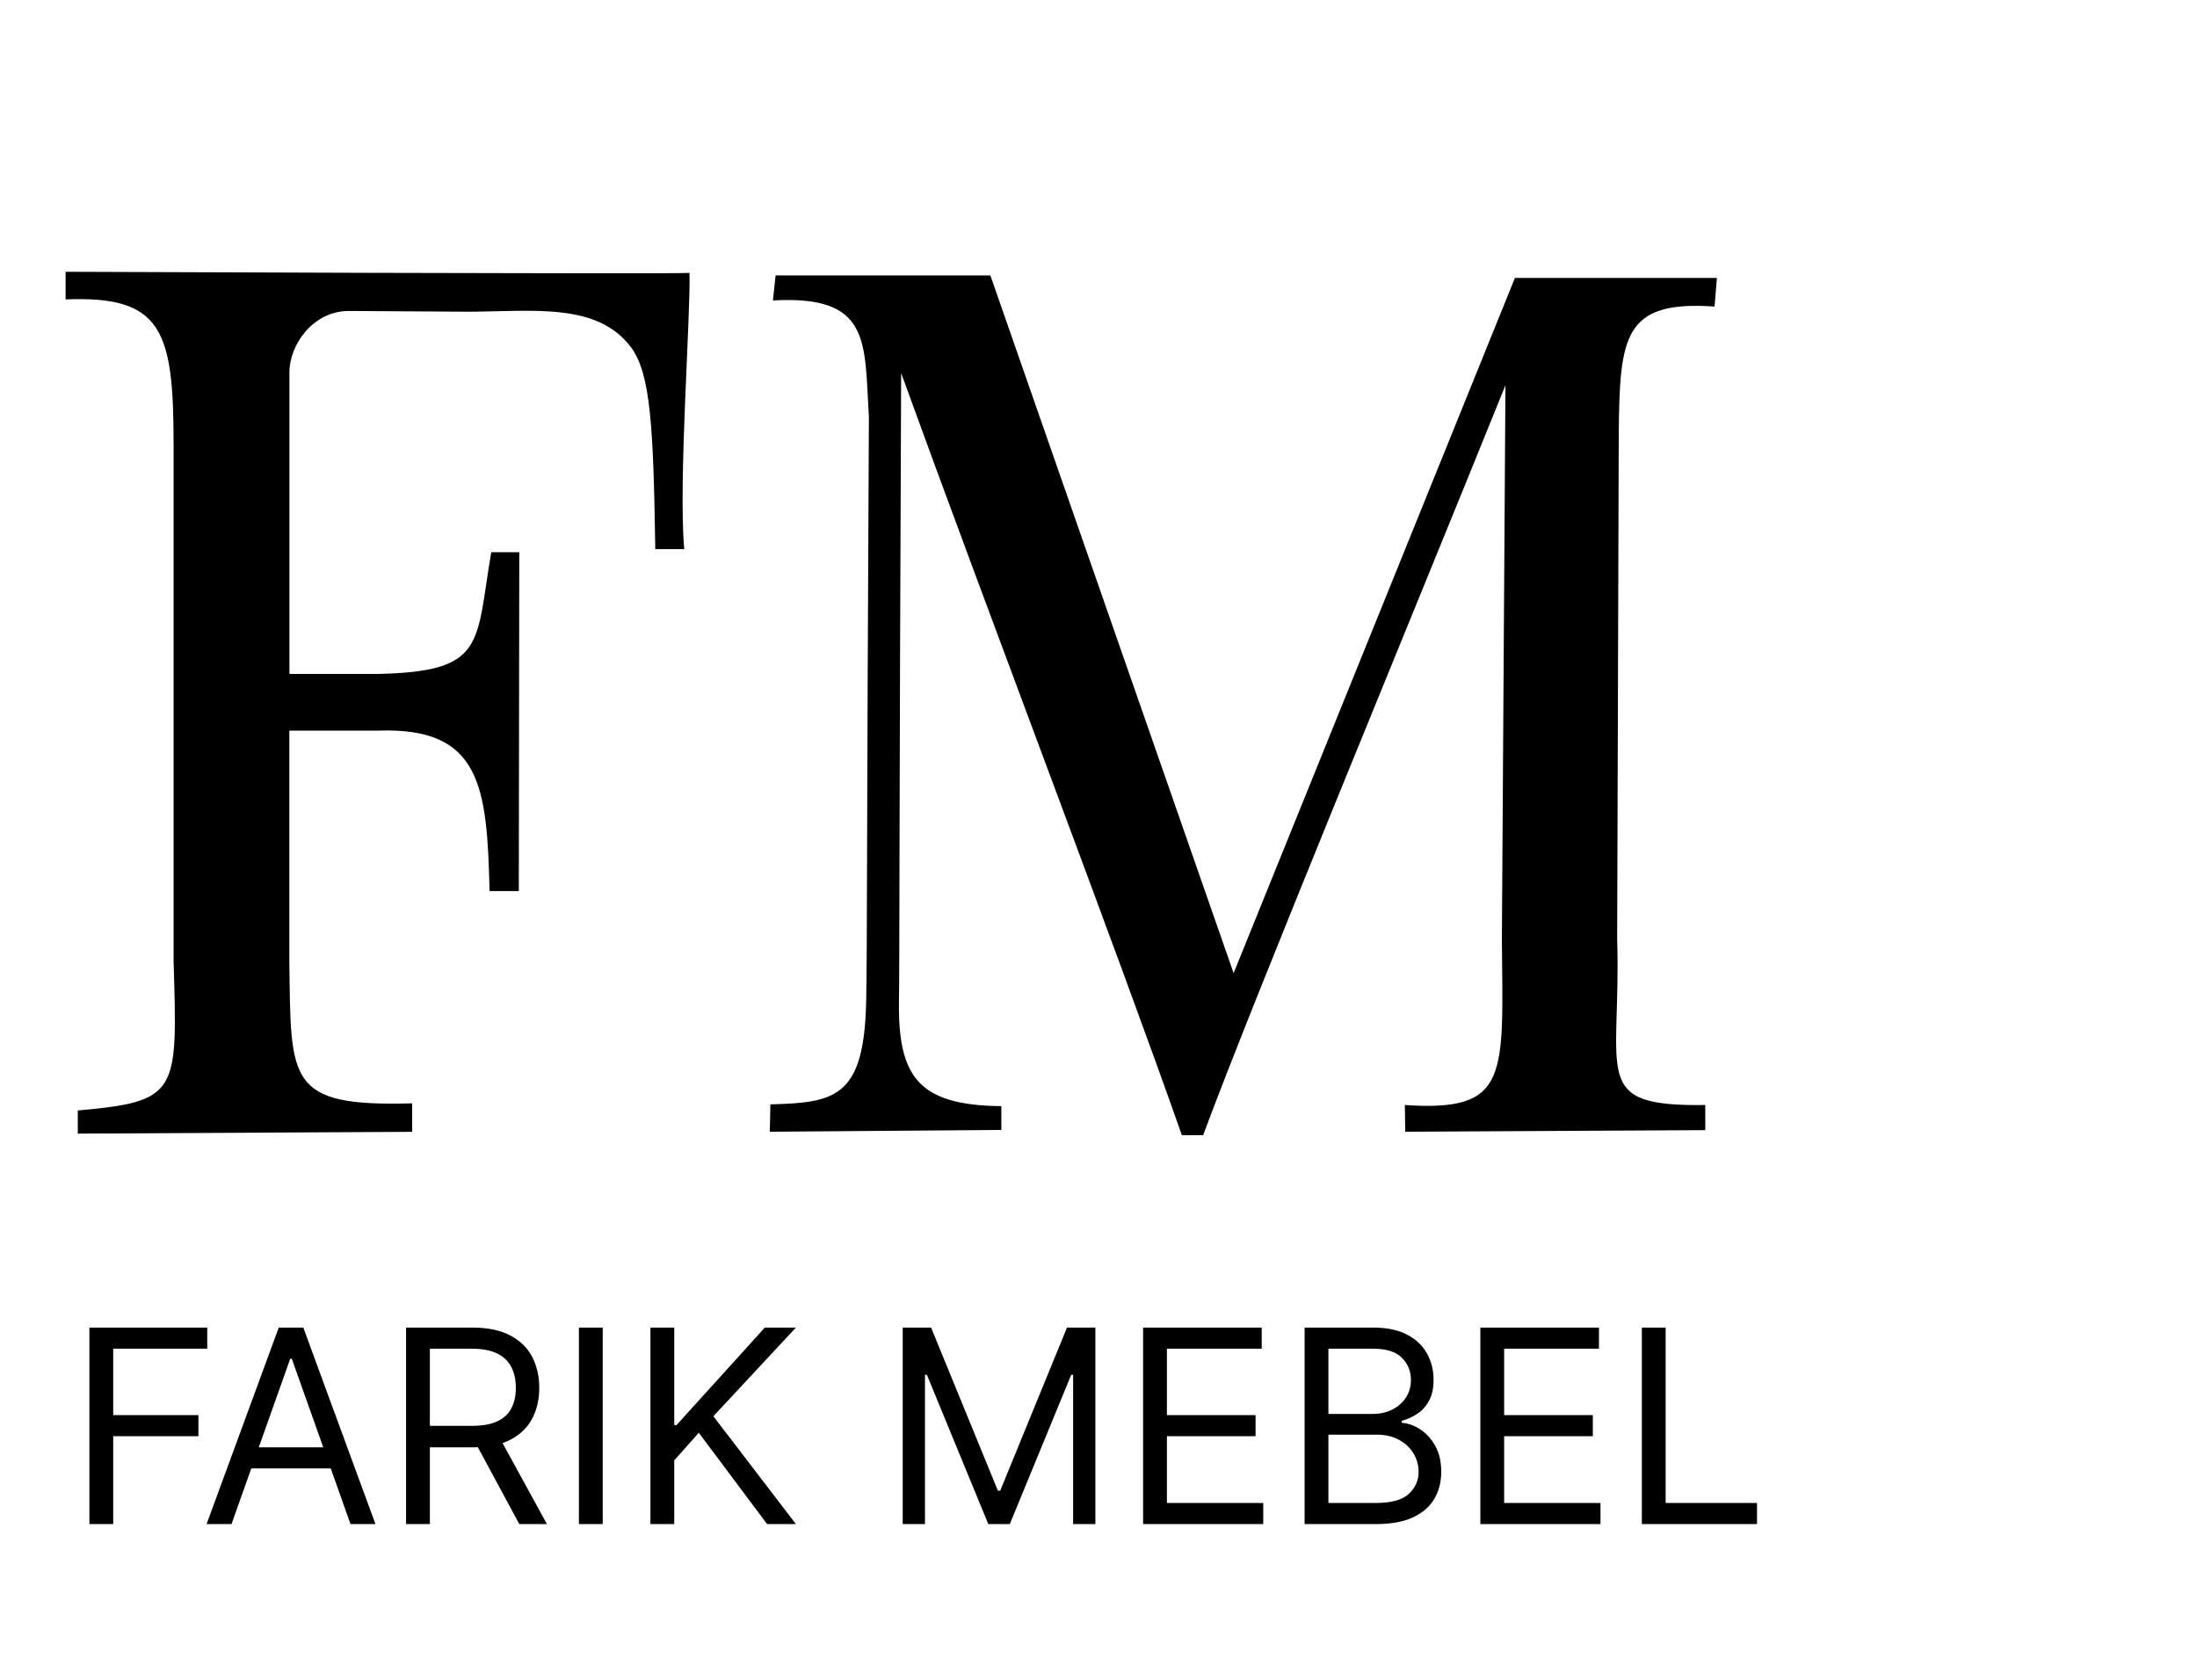 <?xml version="1.0" encoding="UTF-8"?> <svg xmlns="http://www.w3.org/2000/svg" width="187" height="143" viewBox="0 0 187 143" fill="none"><path d="M55.775 46.744C55.615 36.516 55.4 31.841 53.717 29.575C50.813 25.682 45.284 26.535 39.707 26.535L29.686 26.472C26.631 26.472 24.612 29.376 24.636 31.729V57.371H32.208C41.39 57.163 40.473 54.85 41.813 47.007H44.199L44.159 75.856H41.67C41.454 67.008 40.975 61.887 32.2 62.198H24.628V81.808C24.764 92.06 24.397 94.222 35.08 93.927V96.352L6.622 96.504V94.533C15.262 93.767 15.102 93.017 14.775 81.808V37.96C14.783 28.163 13.858 25.147 5.584 25.49V23.137C5.584 23.137 56.964 23.344 58.687 23.233C58.791 26.886 57.73 41.143 58.24 46.744H55.783H55.775Z" fill="black"></path><path d="M119.608 96.344L119.576 94.07C128.544 94.676 127.921 91.597 127.834 79.941L128.137 32.798C119.943 53.094 106.668 85.118 102.407 96.639H100.596C95.107 80.986 84.177 52.376 76.702 31.761C76.534 70.327 76.566 82.581 76.518 85.055C76.399 91.652 78.13 94.094 85.23 94.165V96.192L65.524 96.344L65.572 94.014C71.133 93.87 73.558 93.416 73.726 85.206C73.822 80.443 73.758 73.247 73.957 35.526C73.566 29.096 74.165 25.107 65.788 25.577L66.019 23.447H84.297L105 82.844L128.943 23.663H146.136L145.936 26.096C138.165 25.553 137.862 28.657 137.782 36.938L137.647 79.941C137.998 91.597 135.301 94.197 145.146 94.07V96.208L119.608 96.344Z" fill="black"></path><path d="M7.61 129.745V113.018H17.64V114.815H9.636V120.467H16.889V122.264H9.636V129.745H7.61ZM19.706 129.745H17.583L23.725 113.018H25.816L31.958 129.745H29.834L24.835 115.664H24.705L19.706 129.745ZM20.49 123.211H29.05V125.008H20.49V123.211ZM34.563 129.745V113.018H40.215C41.522 113.018 42.595 113.241 43.433 113.688C44.272 114.129 44.892 114.736 45.295 115.509C45.698 116.282 45.9 117.162 45.9 118.147C45.9 119.133 45.698 120.007 45.295 120.769C44.892 121.531 44.275 122.13 43.441 122.566C42.608 122.996 41.544 123.211 40.248 123.211H35.674V121.381H40.182C41.075 121.381 41.794 121.251 42.339 120.989C42.889 120.728 43.286 120.358 43.531 119.879C43.782 119.394 43.907 118.817 43.907 118.147C43.907 117.477 43.782 116.892 43.531 116.391C43.281 115.89 42.88 115.504 42.331 115.231C41.781 114.954 41.054 114.815 40.15 114.815H36.589V129.745H34.563ZM42.437 122.231L46.553 129.745H44.201L40.15 122.231H42.437ZM51.301 113.018V129.745H49.275V113.018H51.301ZM55.362 129.745V113.018H57.388V121.316H57.584L65.098 113.018H67.744L60.72 120.565L67.744 129.745H65.294L59.478 121.97L57.388 124.322V129.745H55.362ZM76.835 113.018H79.252L84.937 126.903H85.133L90.818 113.018H93.235V129.745H91.34V117.036H91.177L85.95 129.745H84.12L78.893 117.036H78.73V129.745H76.835V113.018ZM97.297 129.745V113.018H107.392V114.815H99.322V120.467H106.869V122.264H99.322V127.948H107.522V129.745H97.297ZM111.043 129.745V113.018H116.891C118.056 113.018 119.017 113.219 119.774 113.622C120.531 114.02 121.094 114.556 121.465 115.231C121.835 115.901 122.02 116.644 122.02 117.461C122.02 118.18 121.892 118.773 121.636 119.242C121.386 119.71 121.053 120.08 120.64 120.352C120.231 120.625 119.787 120.826 119.308 120.957V121.12C119.82 121.153 120.335 121.332 120.852 121.659C121.369 121.986 121.802 122.454 122.151 123.064C122.499 123.674 122.673 124.42 122.673 125.302C122.673 126.14 122.483 126.895 122.102 127.564C121.72 128.234 121.119 128.765 120.297 129.157C119.474 129.549 118.404 129.745 117.087 129.745H111.043ZM113.068 127.948H117.087C118.41 127.948 119.349 127.692 119.905 127.18C120.465 126.663 120.746 126.037 120.746 125.302C120.746 124.736 120.601 124.213 120.313 123.734C120.024 123.249 119.613 122.863 119.08 122.574C118.546 122.28 117.914 122.133 117.185 122.133H113.068V127.948ZM113.068 120.369H116.825C117.435 120.369 117.985 120.249 118.475 120.009C118.971 119.77 119.363 119.432 119.651 118.997C119.945 118.561 120.092 118.049 120.092 117.461C120.092 116.726 119.836 116.102 119.325 115.591C118.813 115.073 118.001 114.815 116.891 114.815H113.068V120.369ZM126.002 129.745V113.018H136.097V114.815H128.027V120.467H135.574V122.264H128.027V127.948H136.227V129.745H126.002ZM139.748 129.745V113.018H141.773V127.948H149.549V129.745H139.748Z" fill="black"></path></svg> 